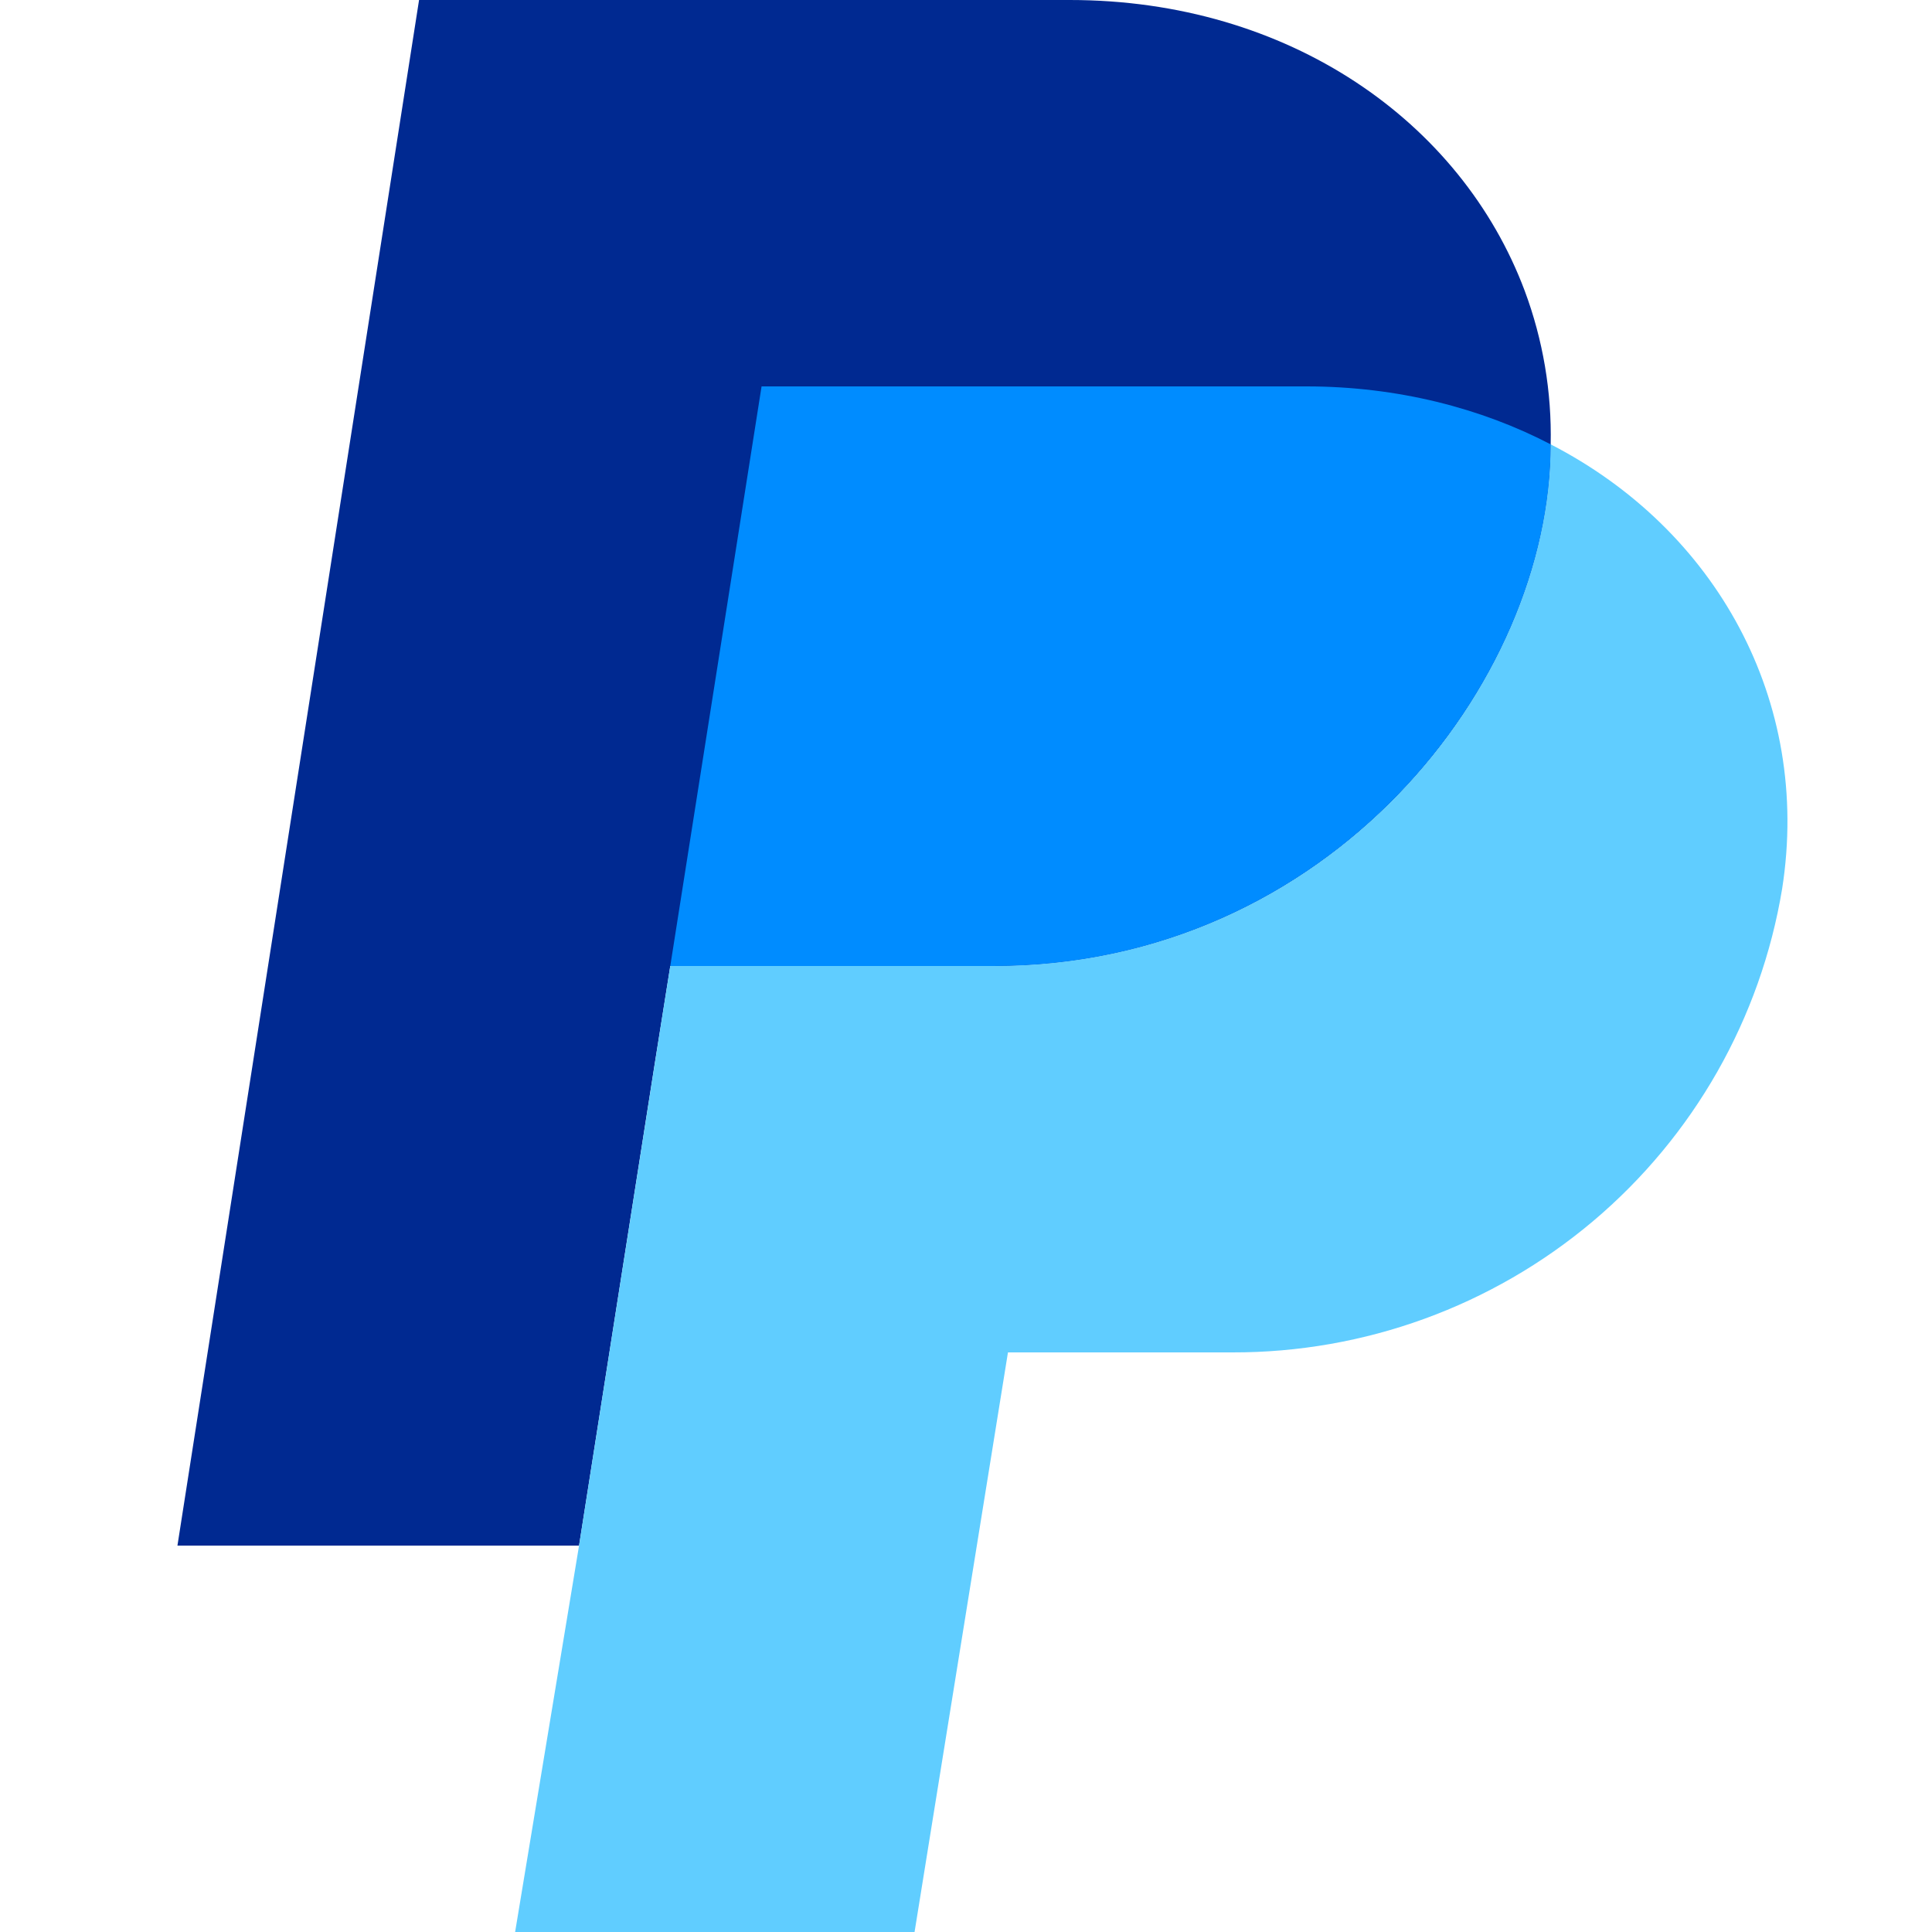 <svg width="32" height="32" viewBox="0 0 32 32" fill="none" xmlns="http://www.w3.org/2000/svg">
<g clip-path="url(#clip0_33286_193)">
<path d="M25.684 7.36C25.684 11.324 22.011 16 16.455 16H11.102L10.839 17.651L9.591 25.6H2.939L6.941 0H17.718C21.347 0 24.202 2.015 25.253 4.814C25.557 5.628 25.703 6.492 25.684 7.36Z" fill="#002991"/>
<path d="M29.518 14.72C29.163 16.869 28.052 18.821 26.384 20.228C24.715 21.635 22.599 22.405 20.412 22.4H16.695L15.148 32H8.532L9.591 25.6L10.84 17.651L11.102 16H16.455C22.004 16 25.684 11.324 25.684 7.36C28.415 8.764 30.007 11.6 29.518 14.72Z" fill="#60CDFF"/>
<path d="M25.684 7.36C24.539 6.763 23.15 6.4 21.639 6.4H12.614L11.102 16H16.454C22.004 16 25.684 11.324 25.684 7.36Z" fill="#008CFF"/>
</g>
<defs>
<clipPath id="clip0_33286_193">
<rect width="26.667" height="32" fill="white" transform="translate(2.939)"/>
</clipPath>
</defs>
</svg>

